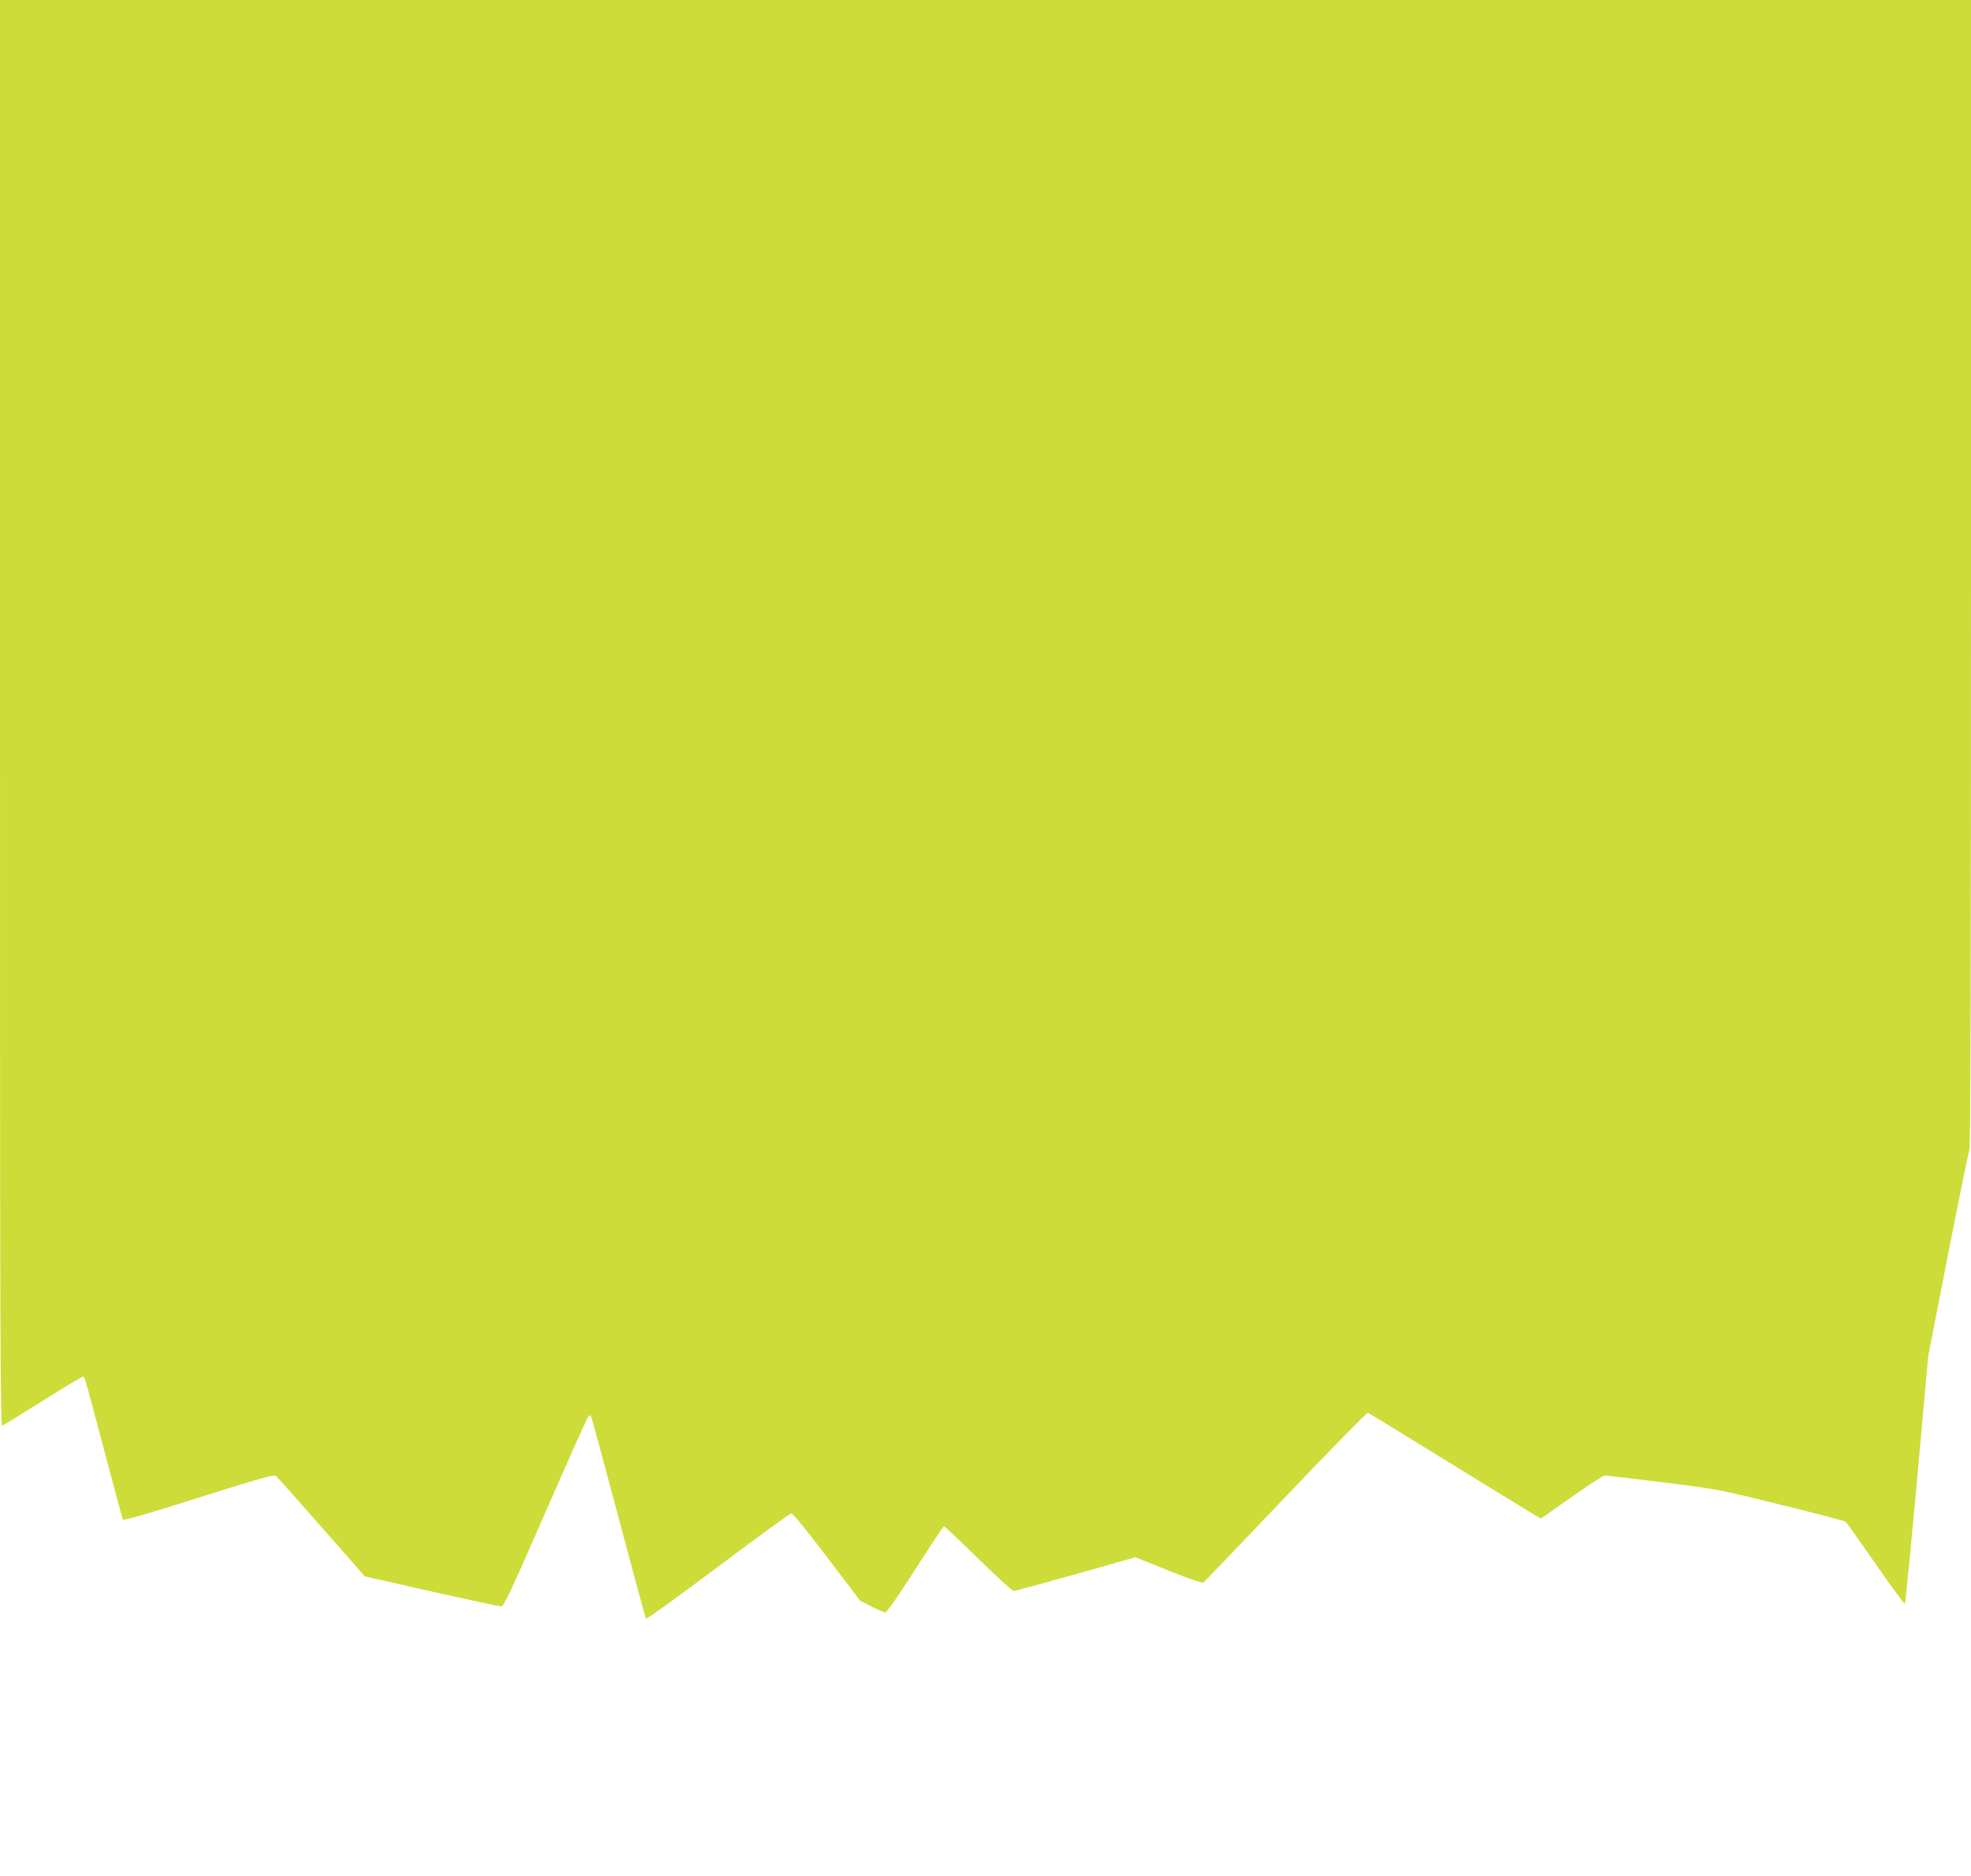 <?xml version="1.0" standalone="no"?>
<!DOCTYPE svg PUBLIC "-//W3C//DTD SVG 20010904//EN"
 "http://www.w3.org/TR/2001/REC-SVG-20010904/DTD/svg10.dtd">
<svg version="1.0" xmlns="http://www.w3.org/2000/svg"
 width="1280pt" height="1218pt" viewBox="0 0 1280 1218"
 preserveAspectRatio="xMidYMid meet">
<g transform="translate(0,1218) scale(0.1,-0.1)"
fill="#cddc39" stroke="none">
<path d="M0 7549 c0 -4021 2 -4630 14 -4626 8 3 126 76 262 161 136 86 253
156 260 156 15 0 1 49 140 -475 64 -242 119 -445 122 -451 5 -8 161 37 492
142 399 126 488 151 502 141 9 -7 142 -156 296 -332 l281 -320 433 -98 c238
-53 442 -97 453 -97 17 0 62 96 289 615 148 339 273 618 278 621 5 4 12 3 16
0 3 -4 83 -299 178 -656 95 -357 175 -654 179 -660 3 -5 213 146 467 337 254
190 468 346 477 347 9 1 104 -115 231 -283 l215 -283 75 -39 c41 -21 82 -38
90 -38 9 0 88 114 194 279 98 154 182 280 186 280 4 0 105 -94 223 -210 118
-115 221 -210 230 -210 8 0 189 49 402 109 l388 110 215 -86 c144 -58 219 -83
228 -77 7 5 247 256 534 557 287 302 527 546 533 544 7 -2 242 -146 522 -319
281 -173 531 -326 556 -341 l46 -27 199 140 c109 77 206 140 215 140 10 0 179
-20 376 -44 356 -45 361 -45 767 -146 225 -55 415 -105 422 -111 7 -5 94 -129
195 -274 101 -146 186 -262 190 -257 3 4 39 367 79 807 l72 800 129 660 c71
363 134 670 139 683 7 15 10 1296 10 3742 l0 3720 -6400 0 -6400 0 0 -4631z"/>
</g>
</svg>

